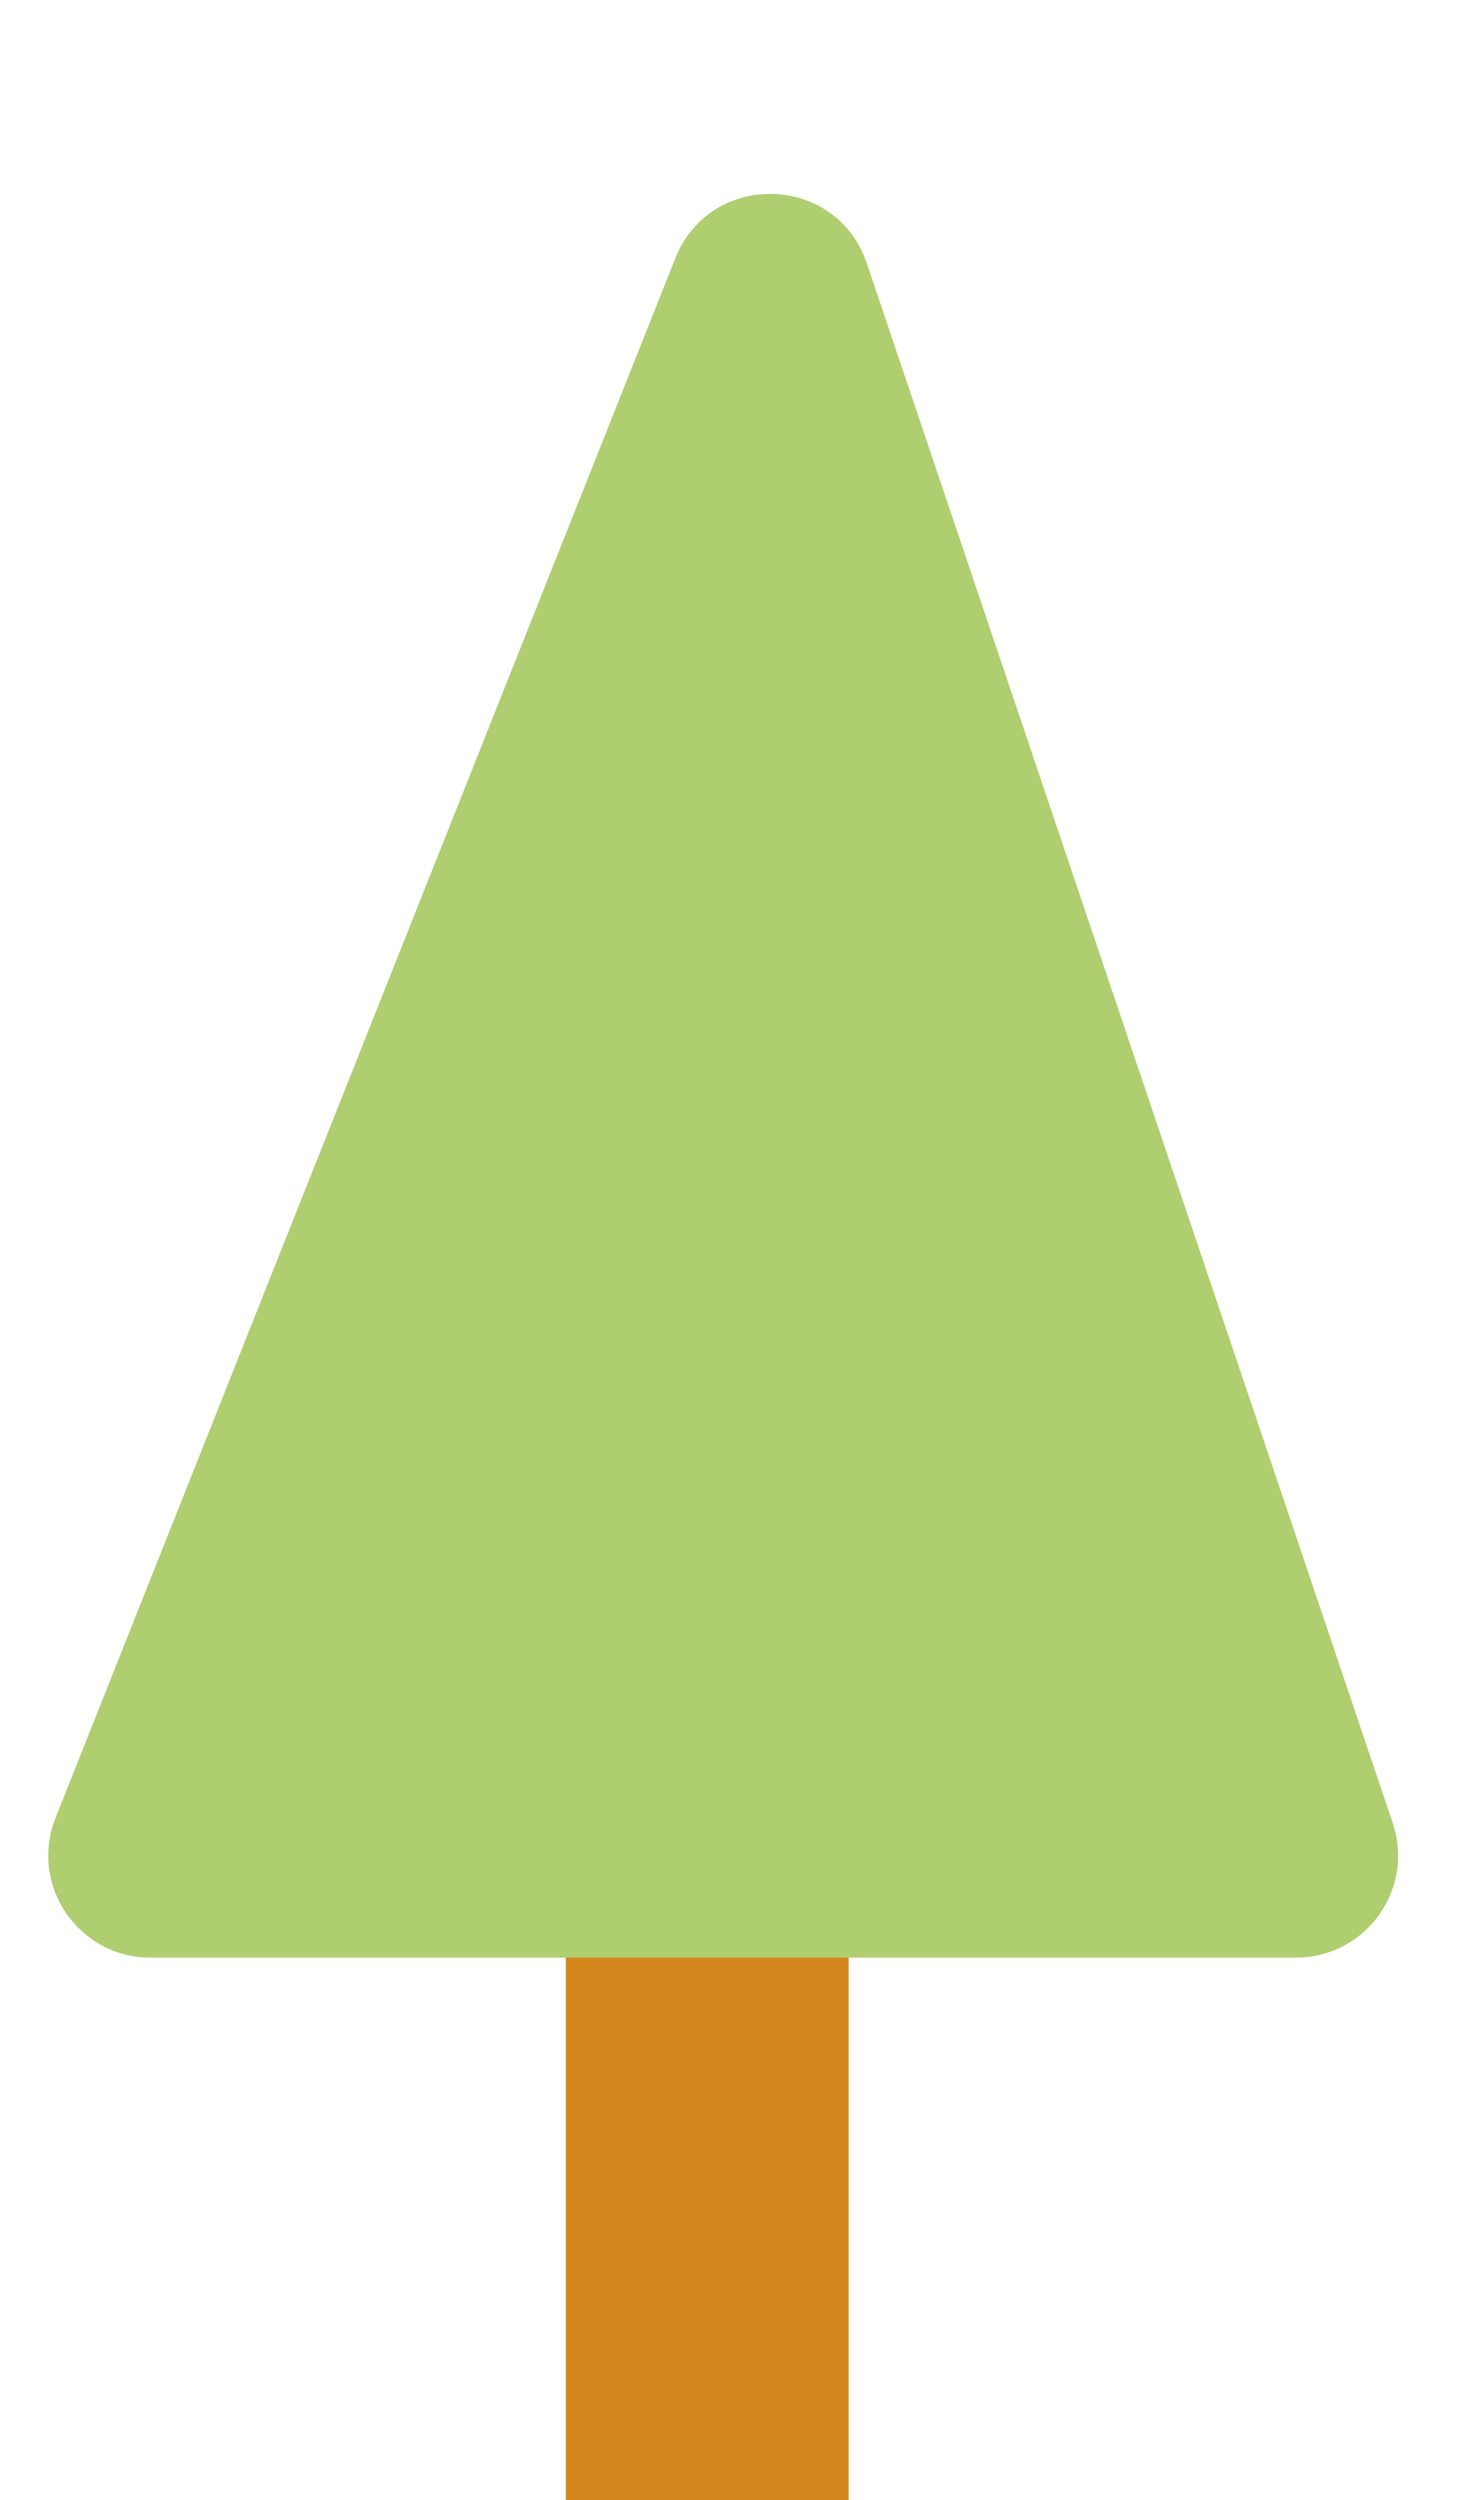 <svg xmlns="http://www.w3.org/2000/svg" width="29" height="49" viewBox="0 0 29 49" fill="none">
  <rect x="11.094" y="24.038" width="5.547" height="24.962" fill="#D3871D"/>
  <path d="M25.413 38.368H2.947C1.534 38.368 0.567 36.942 1.089 35.629L13.242 5.062C13.93 3.332 16.401 3.397 16.996 5.161L27.308 35.729C27.745 37.025 26.781 38.368 25.413 38.368Z" fill="#AECE6F"/>
</svg>